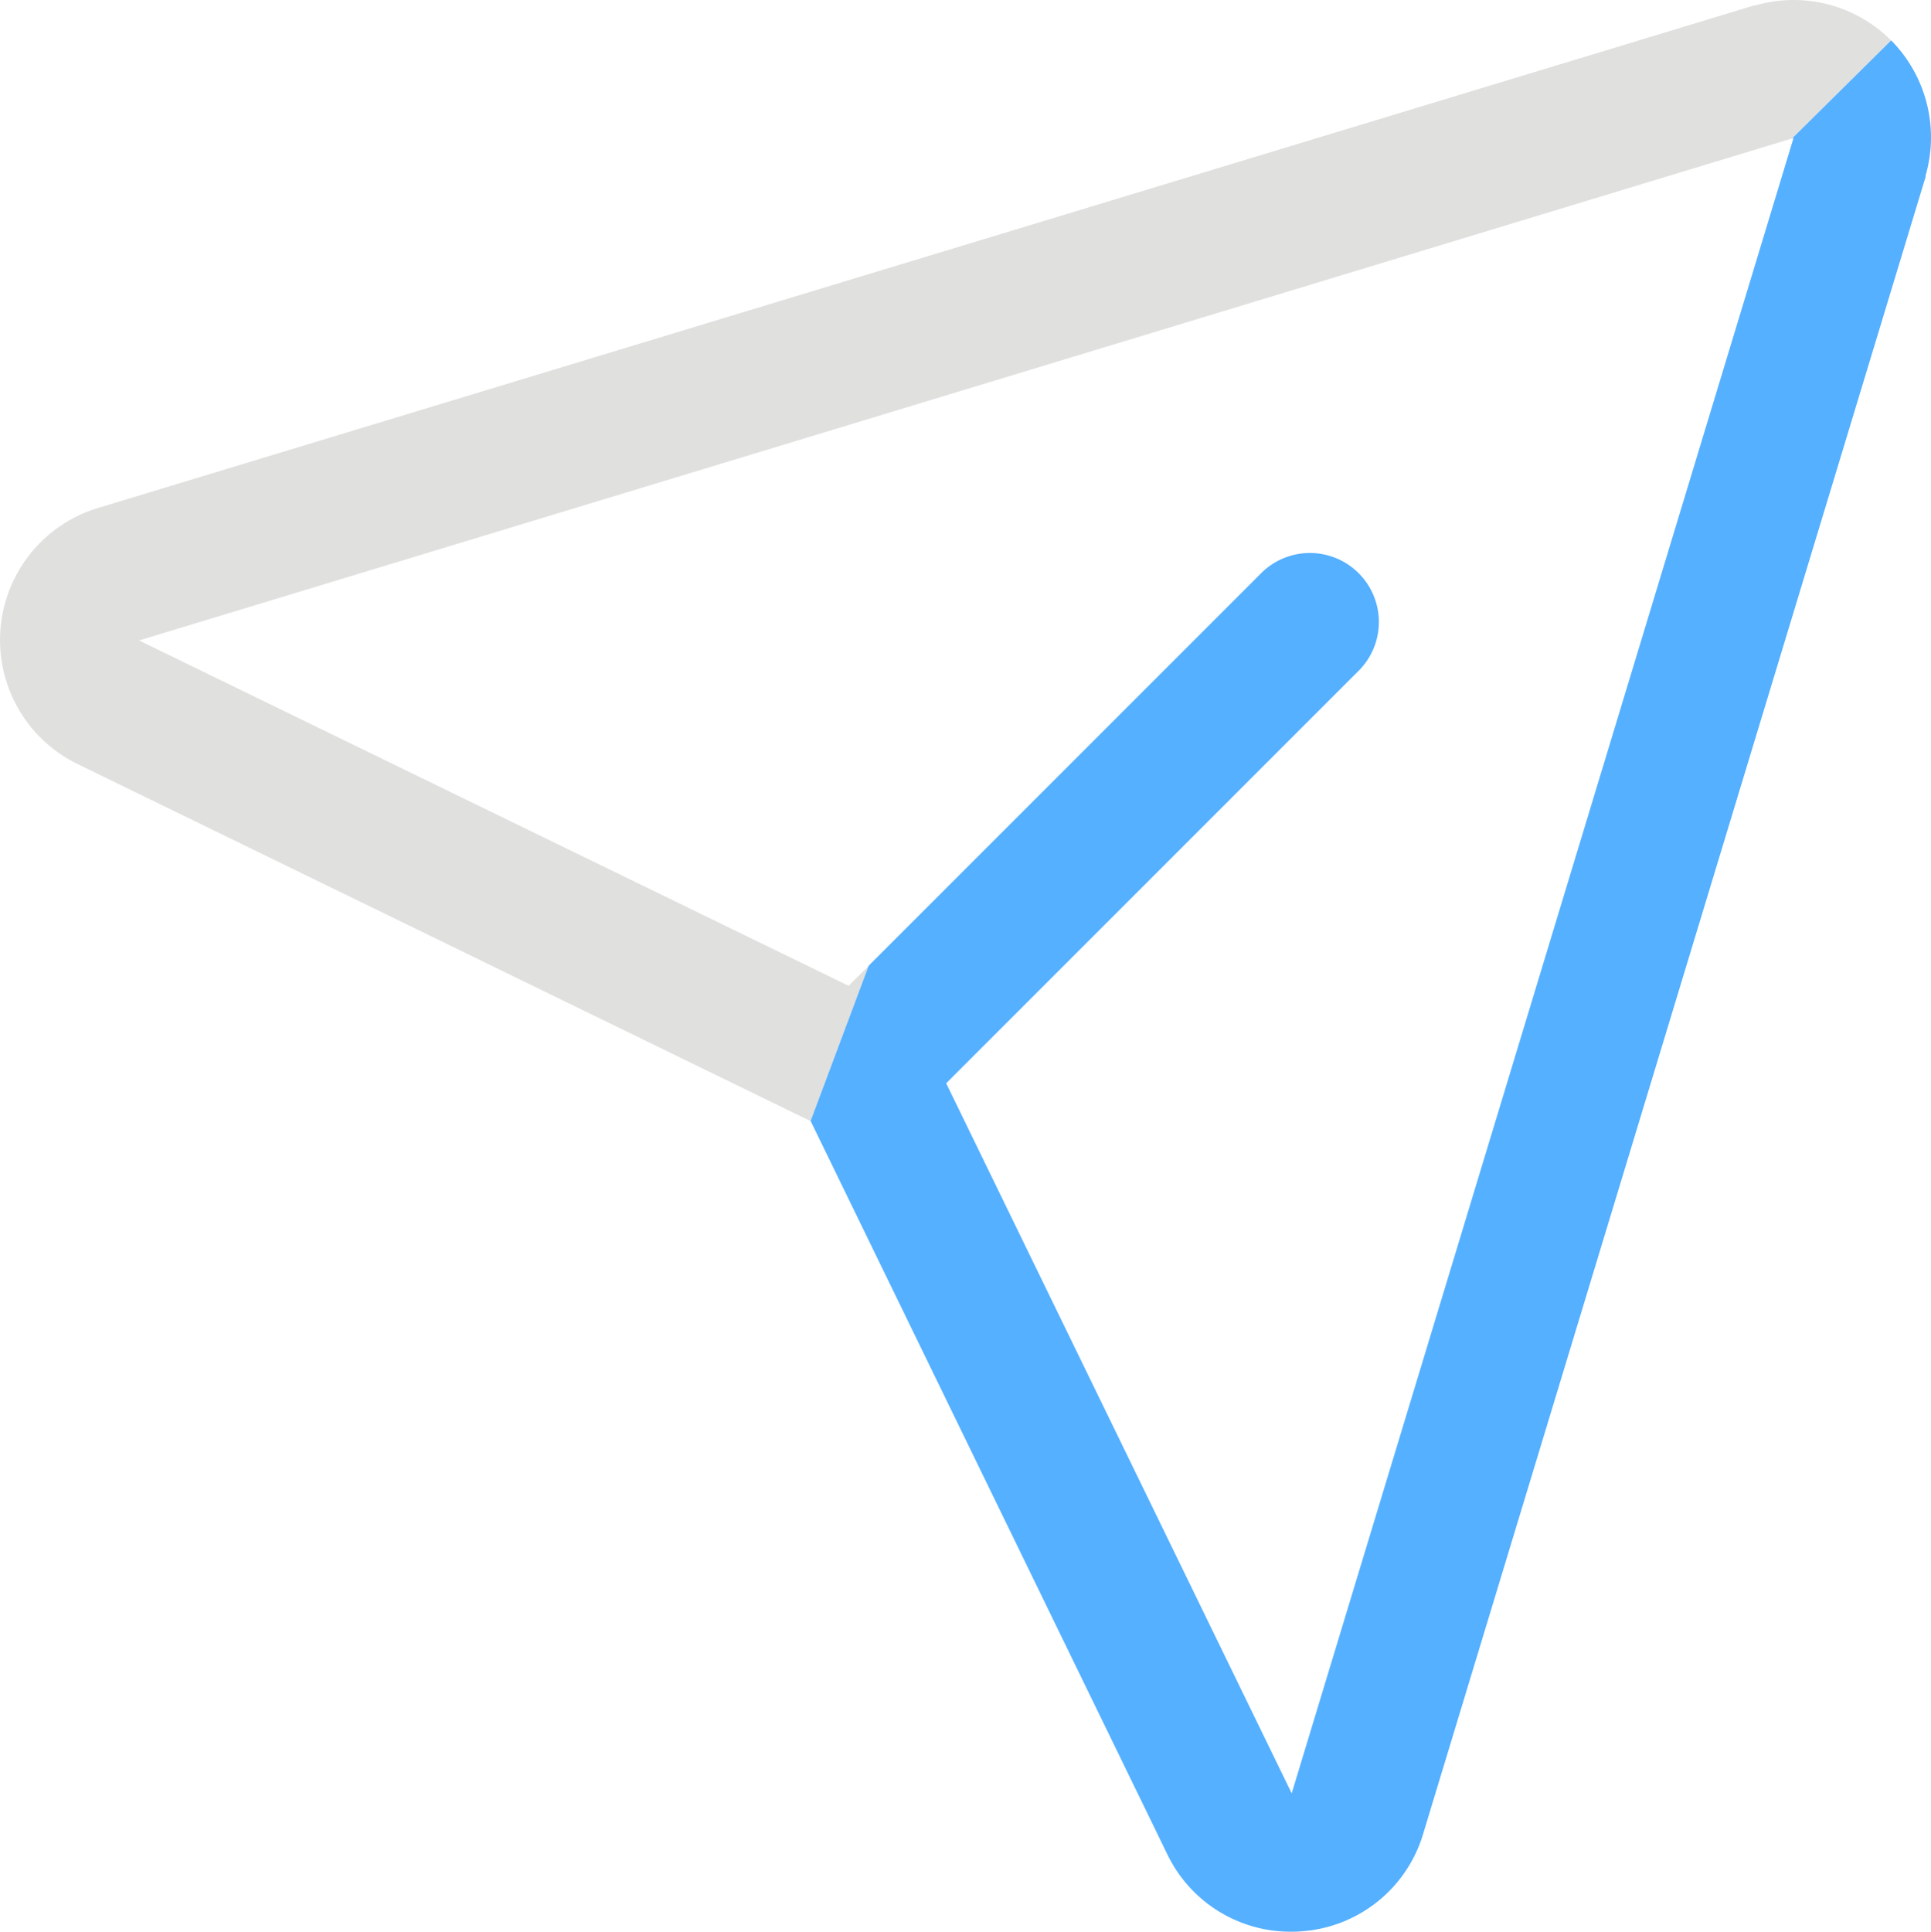 <svg id="그룹_3280" data-name="그룹 3280" xmlns="http://www.w3.org/2000/svg" xmlns:xlink="http://www.w3.org/1999/xlink" width="59.825" height="59.84" viewBox="0 0 59.825 59.84">
  <defs>
    <clipPath id="clip-path">
      <rect id="사각형_1616" data-name="사각형 1616" width="59.825" height="59.84" transform="translate(0 0)" fill="none"/>
    </clipPath>
  </defs>
  <g id="그룹_3279" data-name="그룹 3279" clip-path="url(#clip-path)">
    <path id="패스_1703" data-name="패스 1703" d="M26.291,30.538,4.3,19.836H4.32l51.2-15.547,3.07-3.038A4.272,4.272,0,0,0,54.408.161h-.04L3.092,15.719a4.274,4.274,0,0,0-.665,7.961L25.113,34.729l1.8-4.81Z" fill="#e0e0df"/>
    <path id="패스_1704" data-name="패스 1704" d="M40,59.84c.123,0,.246-.005.369-.016a4.241,4.241,0,0,0,3.74-3.075L59.659,5.474v-.04a4.274,4.274,0,0,0-1.068-4.183l-3.07,3.038.045-.014L40.027,55.526l-.013.037v-.019l-10.7-21.986L42.135,20.736a2.137,2.137,0,0,0-3.021-3.021l-12.2,12.2-1.8,4.81L36.145,57.4A4.237,4.237,0,0,0,40,59.84" fill="#55b0ff"/>
  </g>
</svg>
